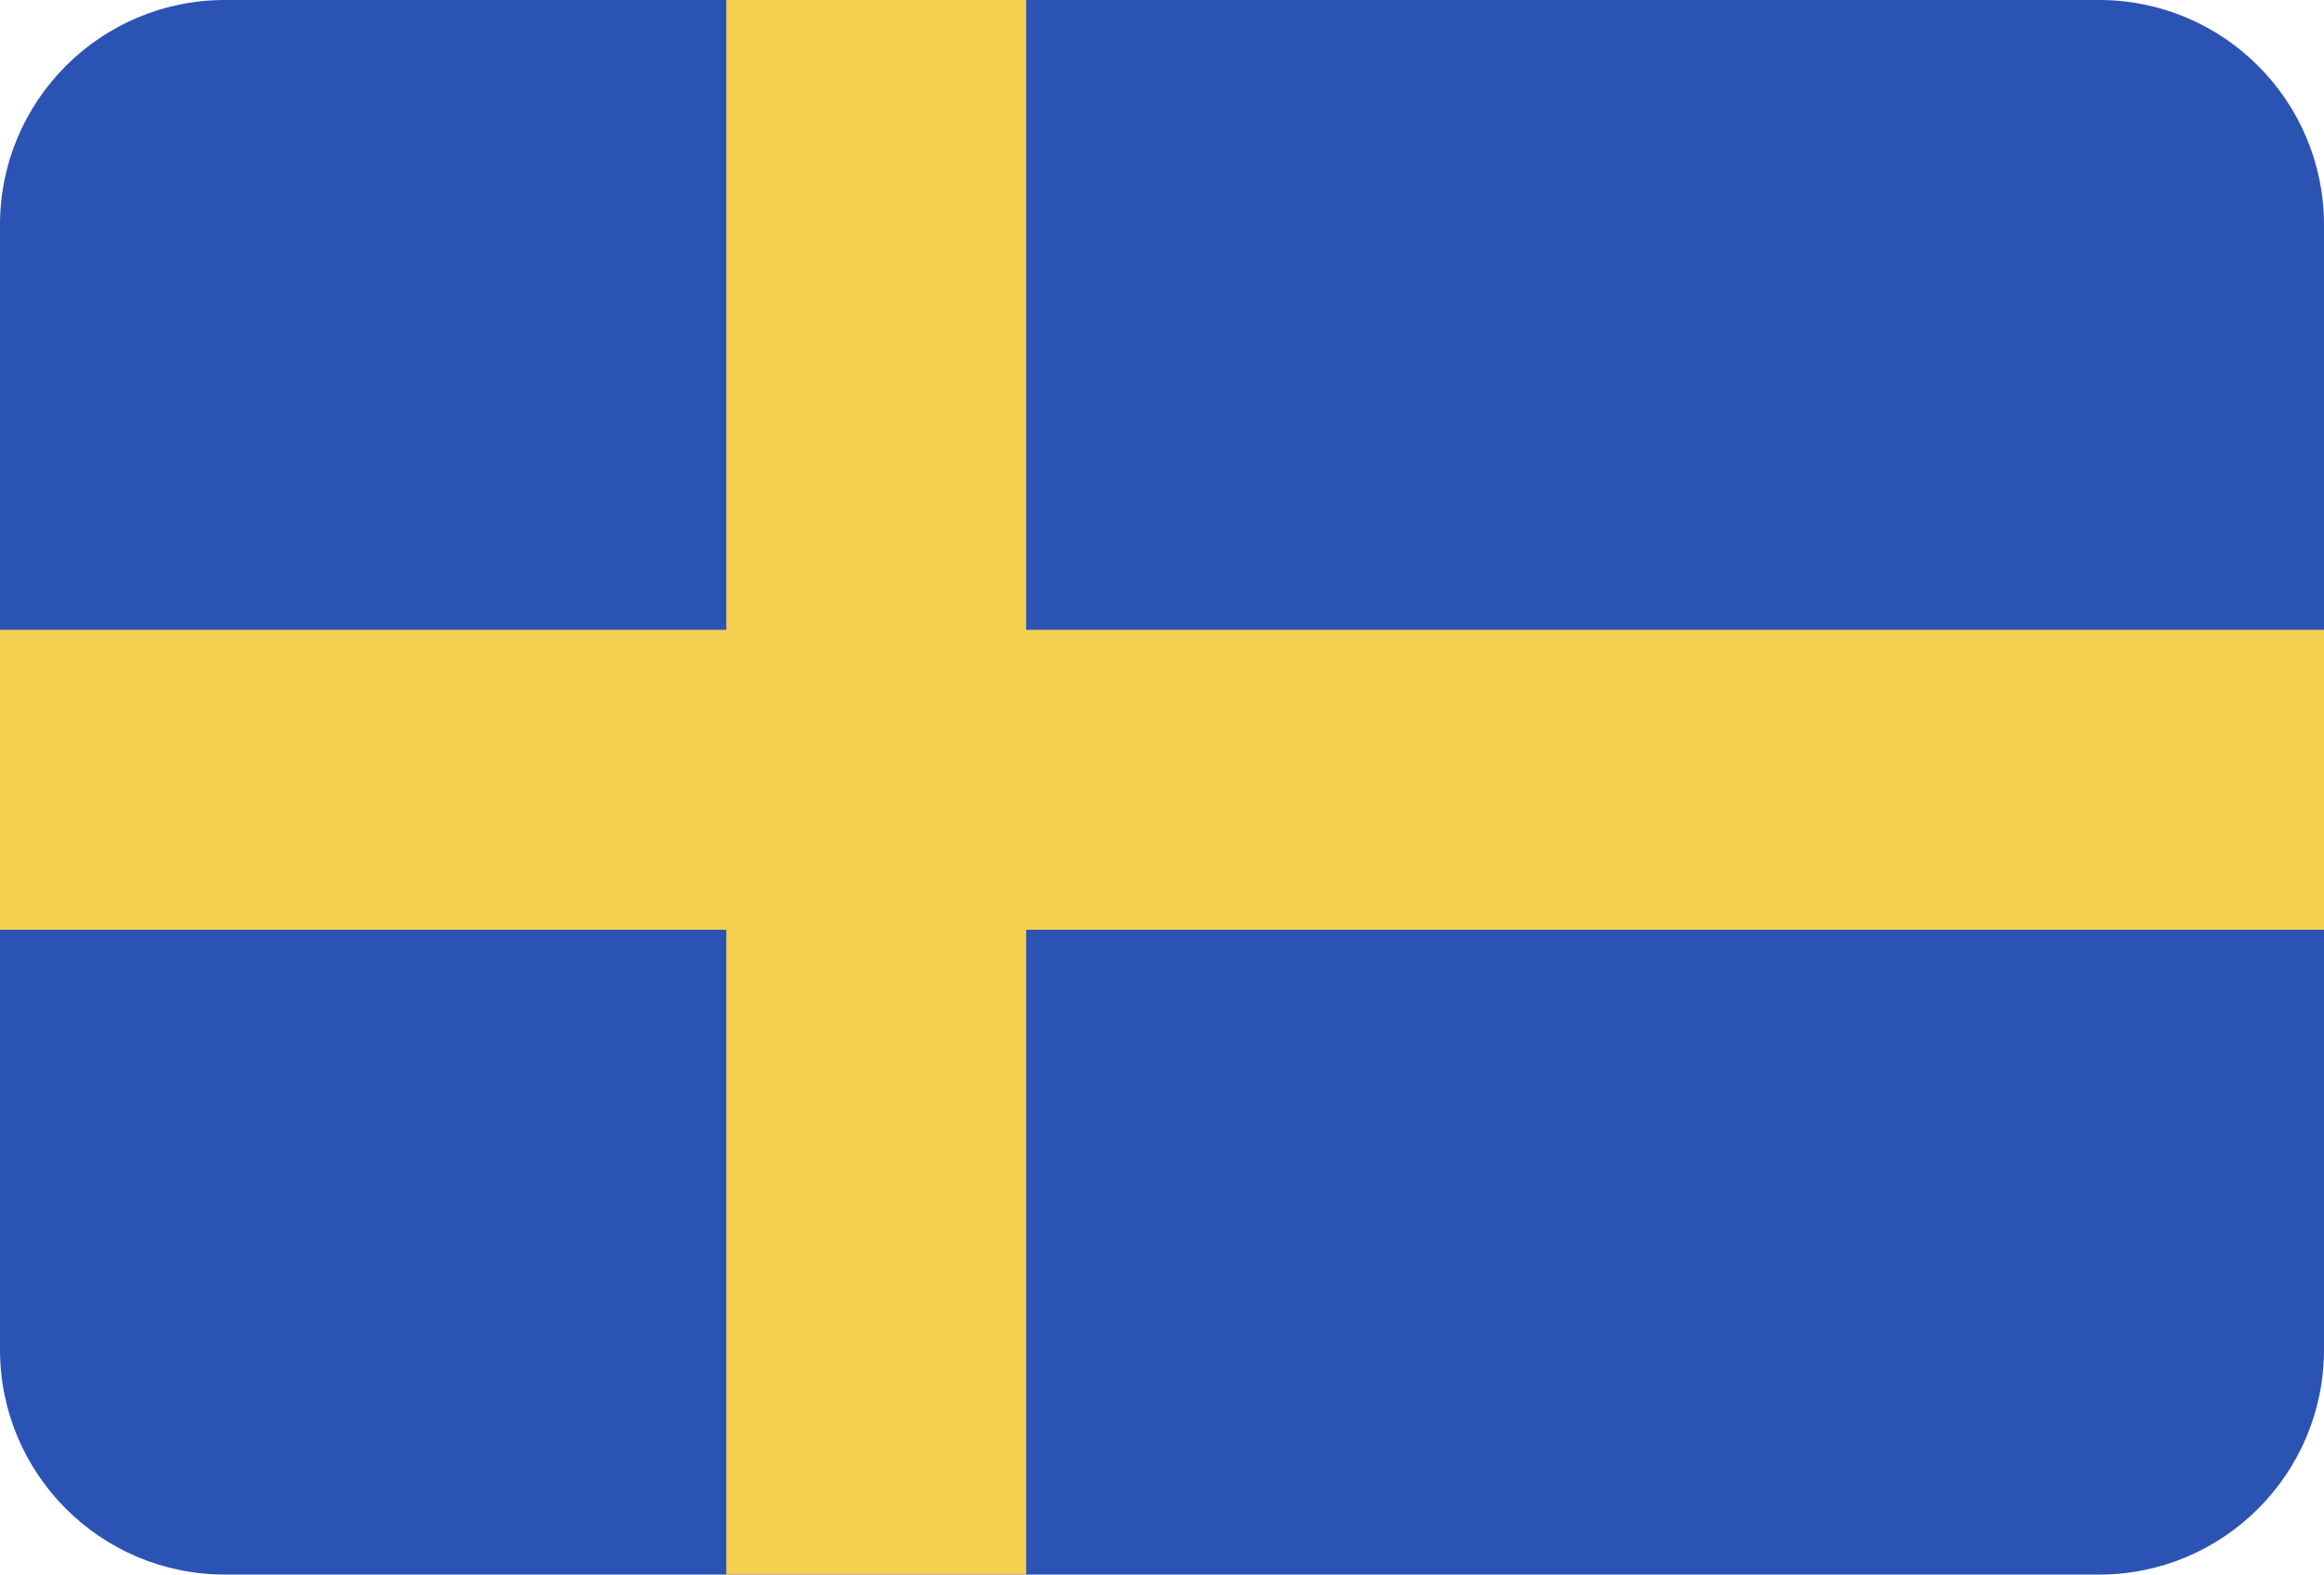 <svg width="31" height="21" viewBox="0 0 31 21" fill="none" xmlns="http://www.w3.org/2000/svg">
<path d="M28 0H3C1.343 0 0 1.343 0 3V18C0 19.657 1.343 21 3 21H28C29.657 21 31 19.657 31 18V3C31 1.343 29.657 0 28 0Z" fill="#2B53B4"/>
<path d="M13.688 0H9.688V21H13.688V0Z" fill="#F5CF4F"/>
<path d="M31 8.4H0V12.4H31V8.4Z" fill="#F5CF4F"/>
</svg>
